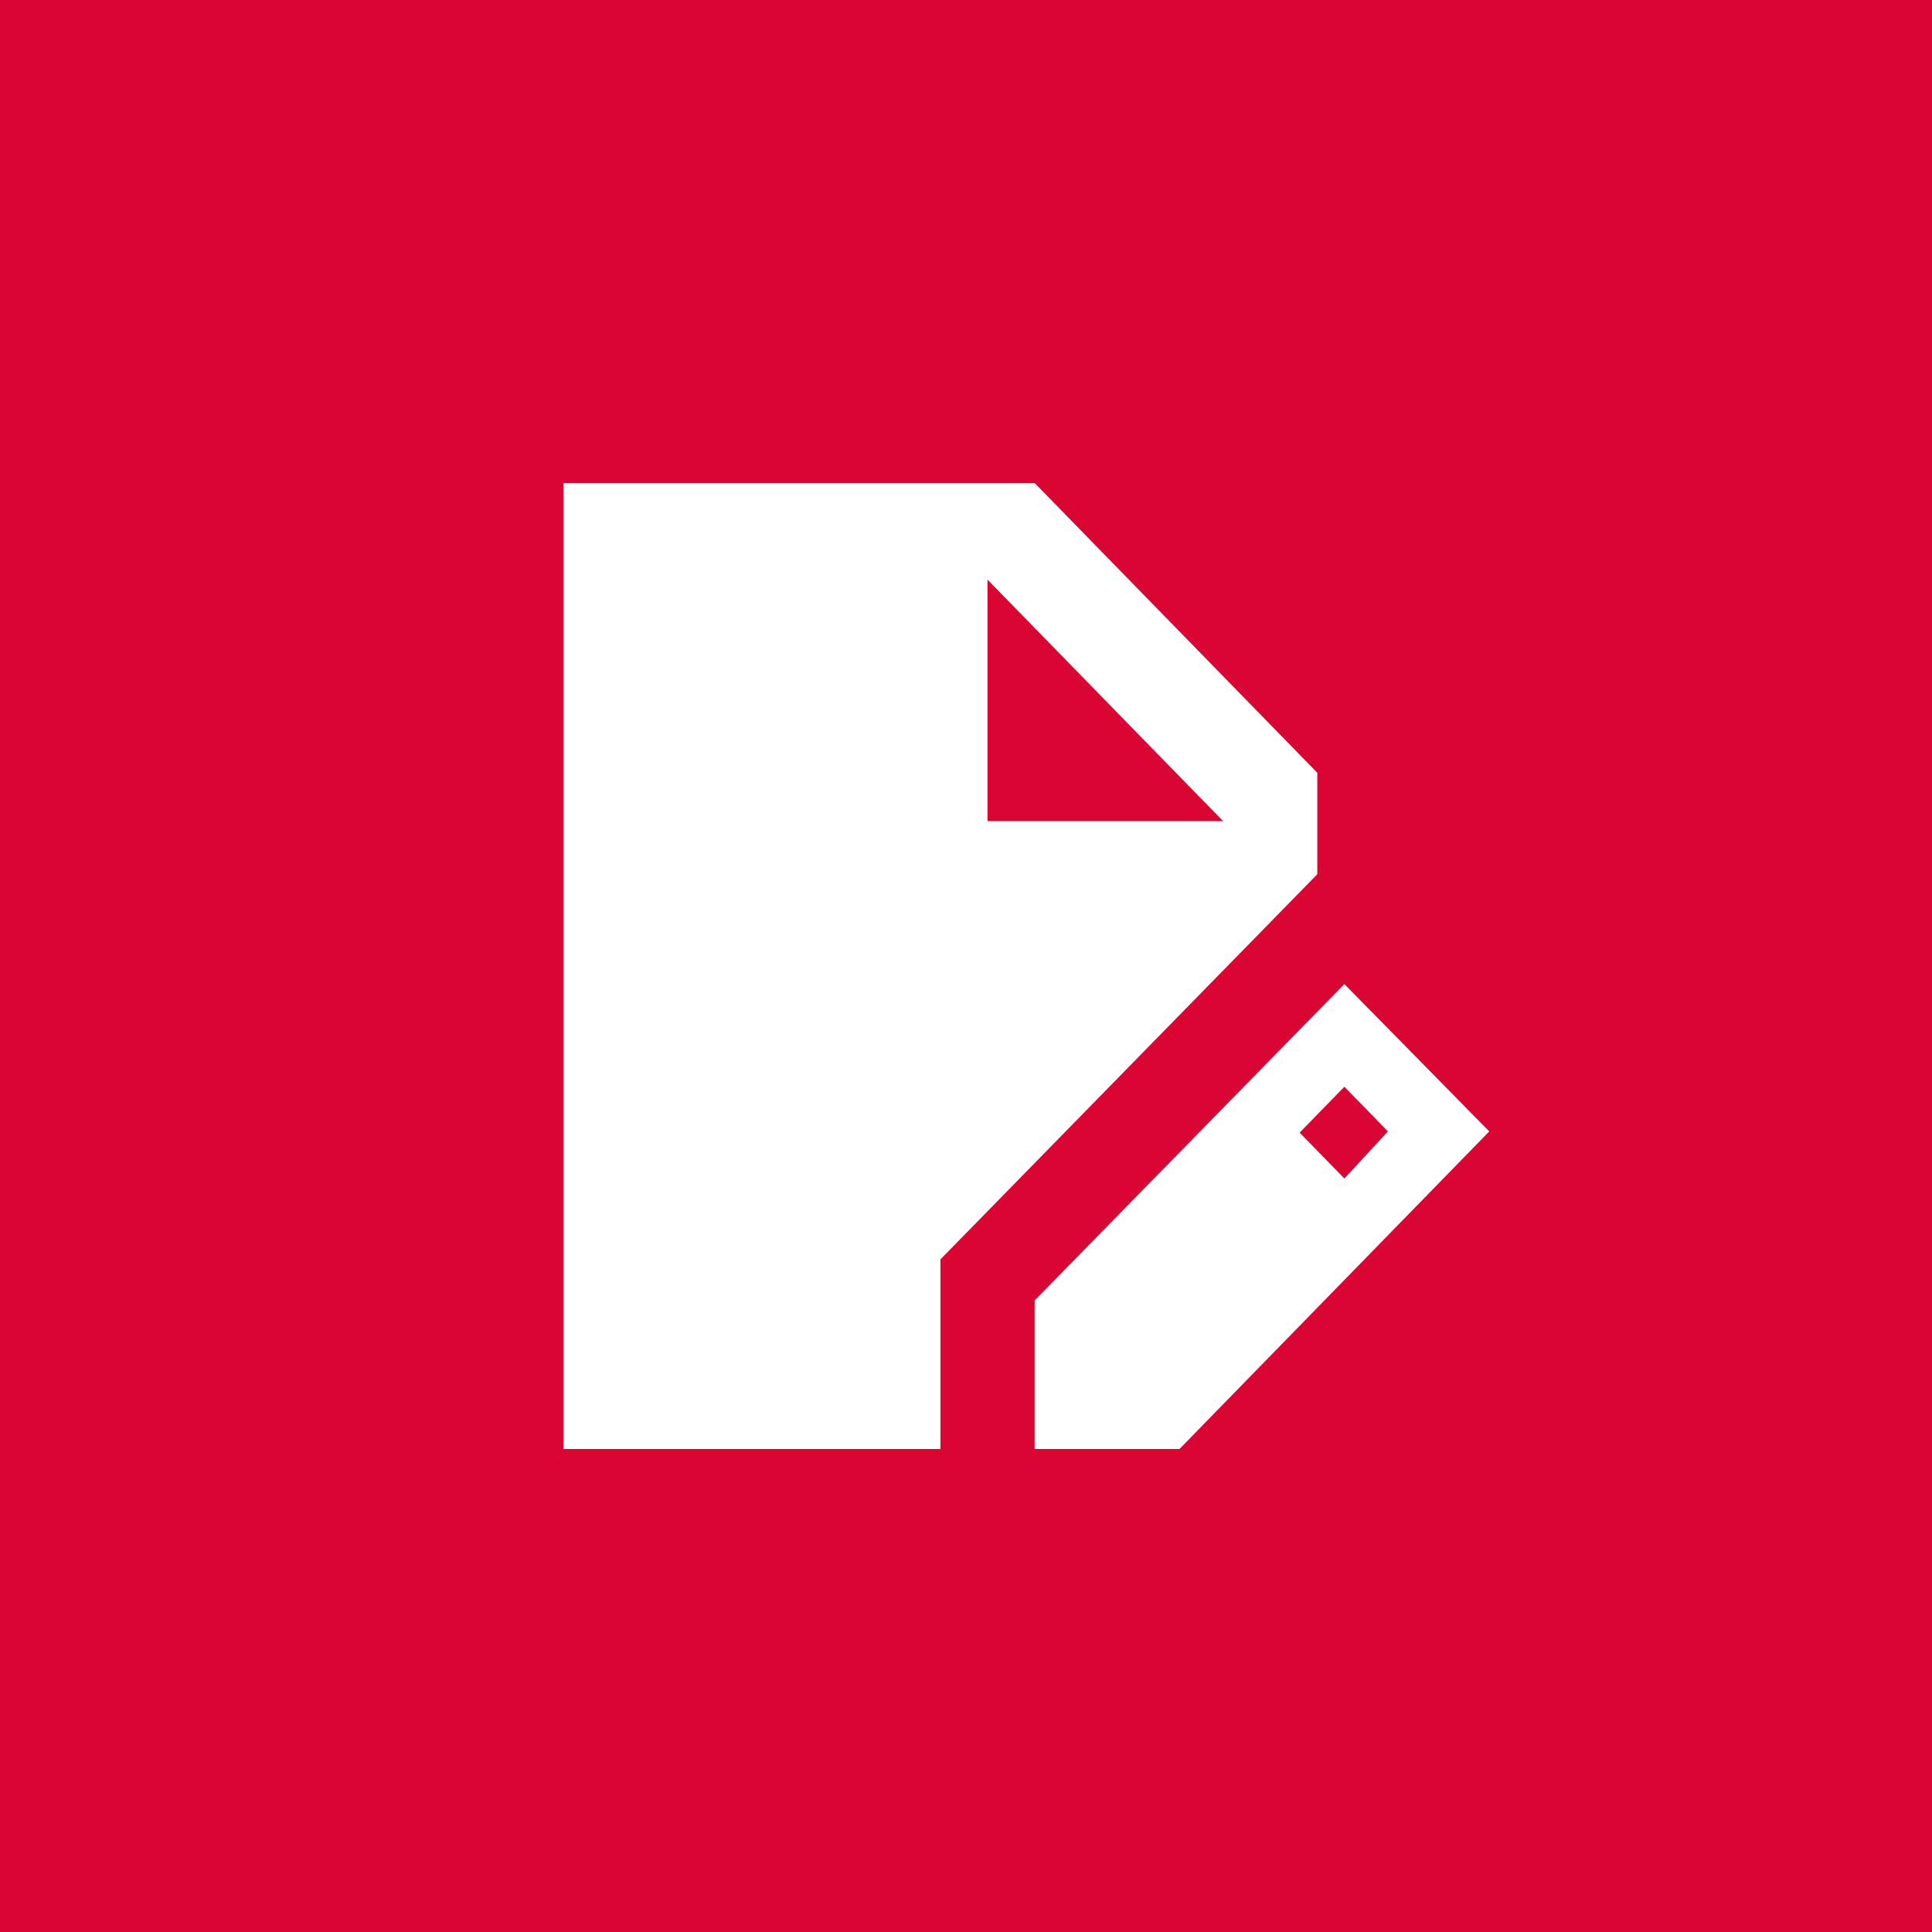 <svg xmlns="http://www.w3.org/2000/svg" width="48" height="48" viewBox="0 0 48 48" fill="none"><rect width="48" height="48" fill="#D90633"></rect><path d="M14 36V12H25.705L32.728 19.2V21.72L23.364 31.29V36H14ZM25.705 36V32.31L33.401 24.45L37 28.11L29.304 36H25.705ZM33.401 29.28L34.483 28.11L33.401 27L32.289 28.14L33.401 29.28ZM24.534 20.4H30.387L24.534 14.4V20.4Z" fill="white"></path></svg>